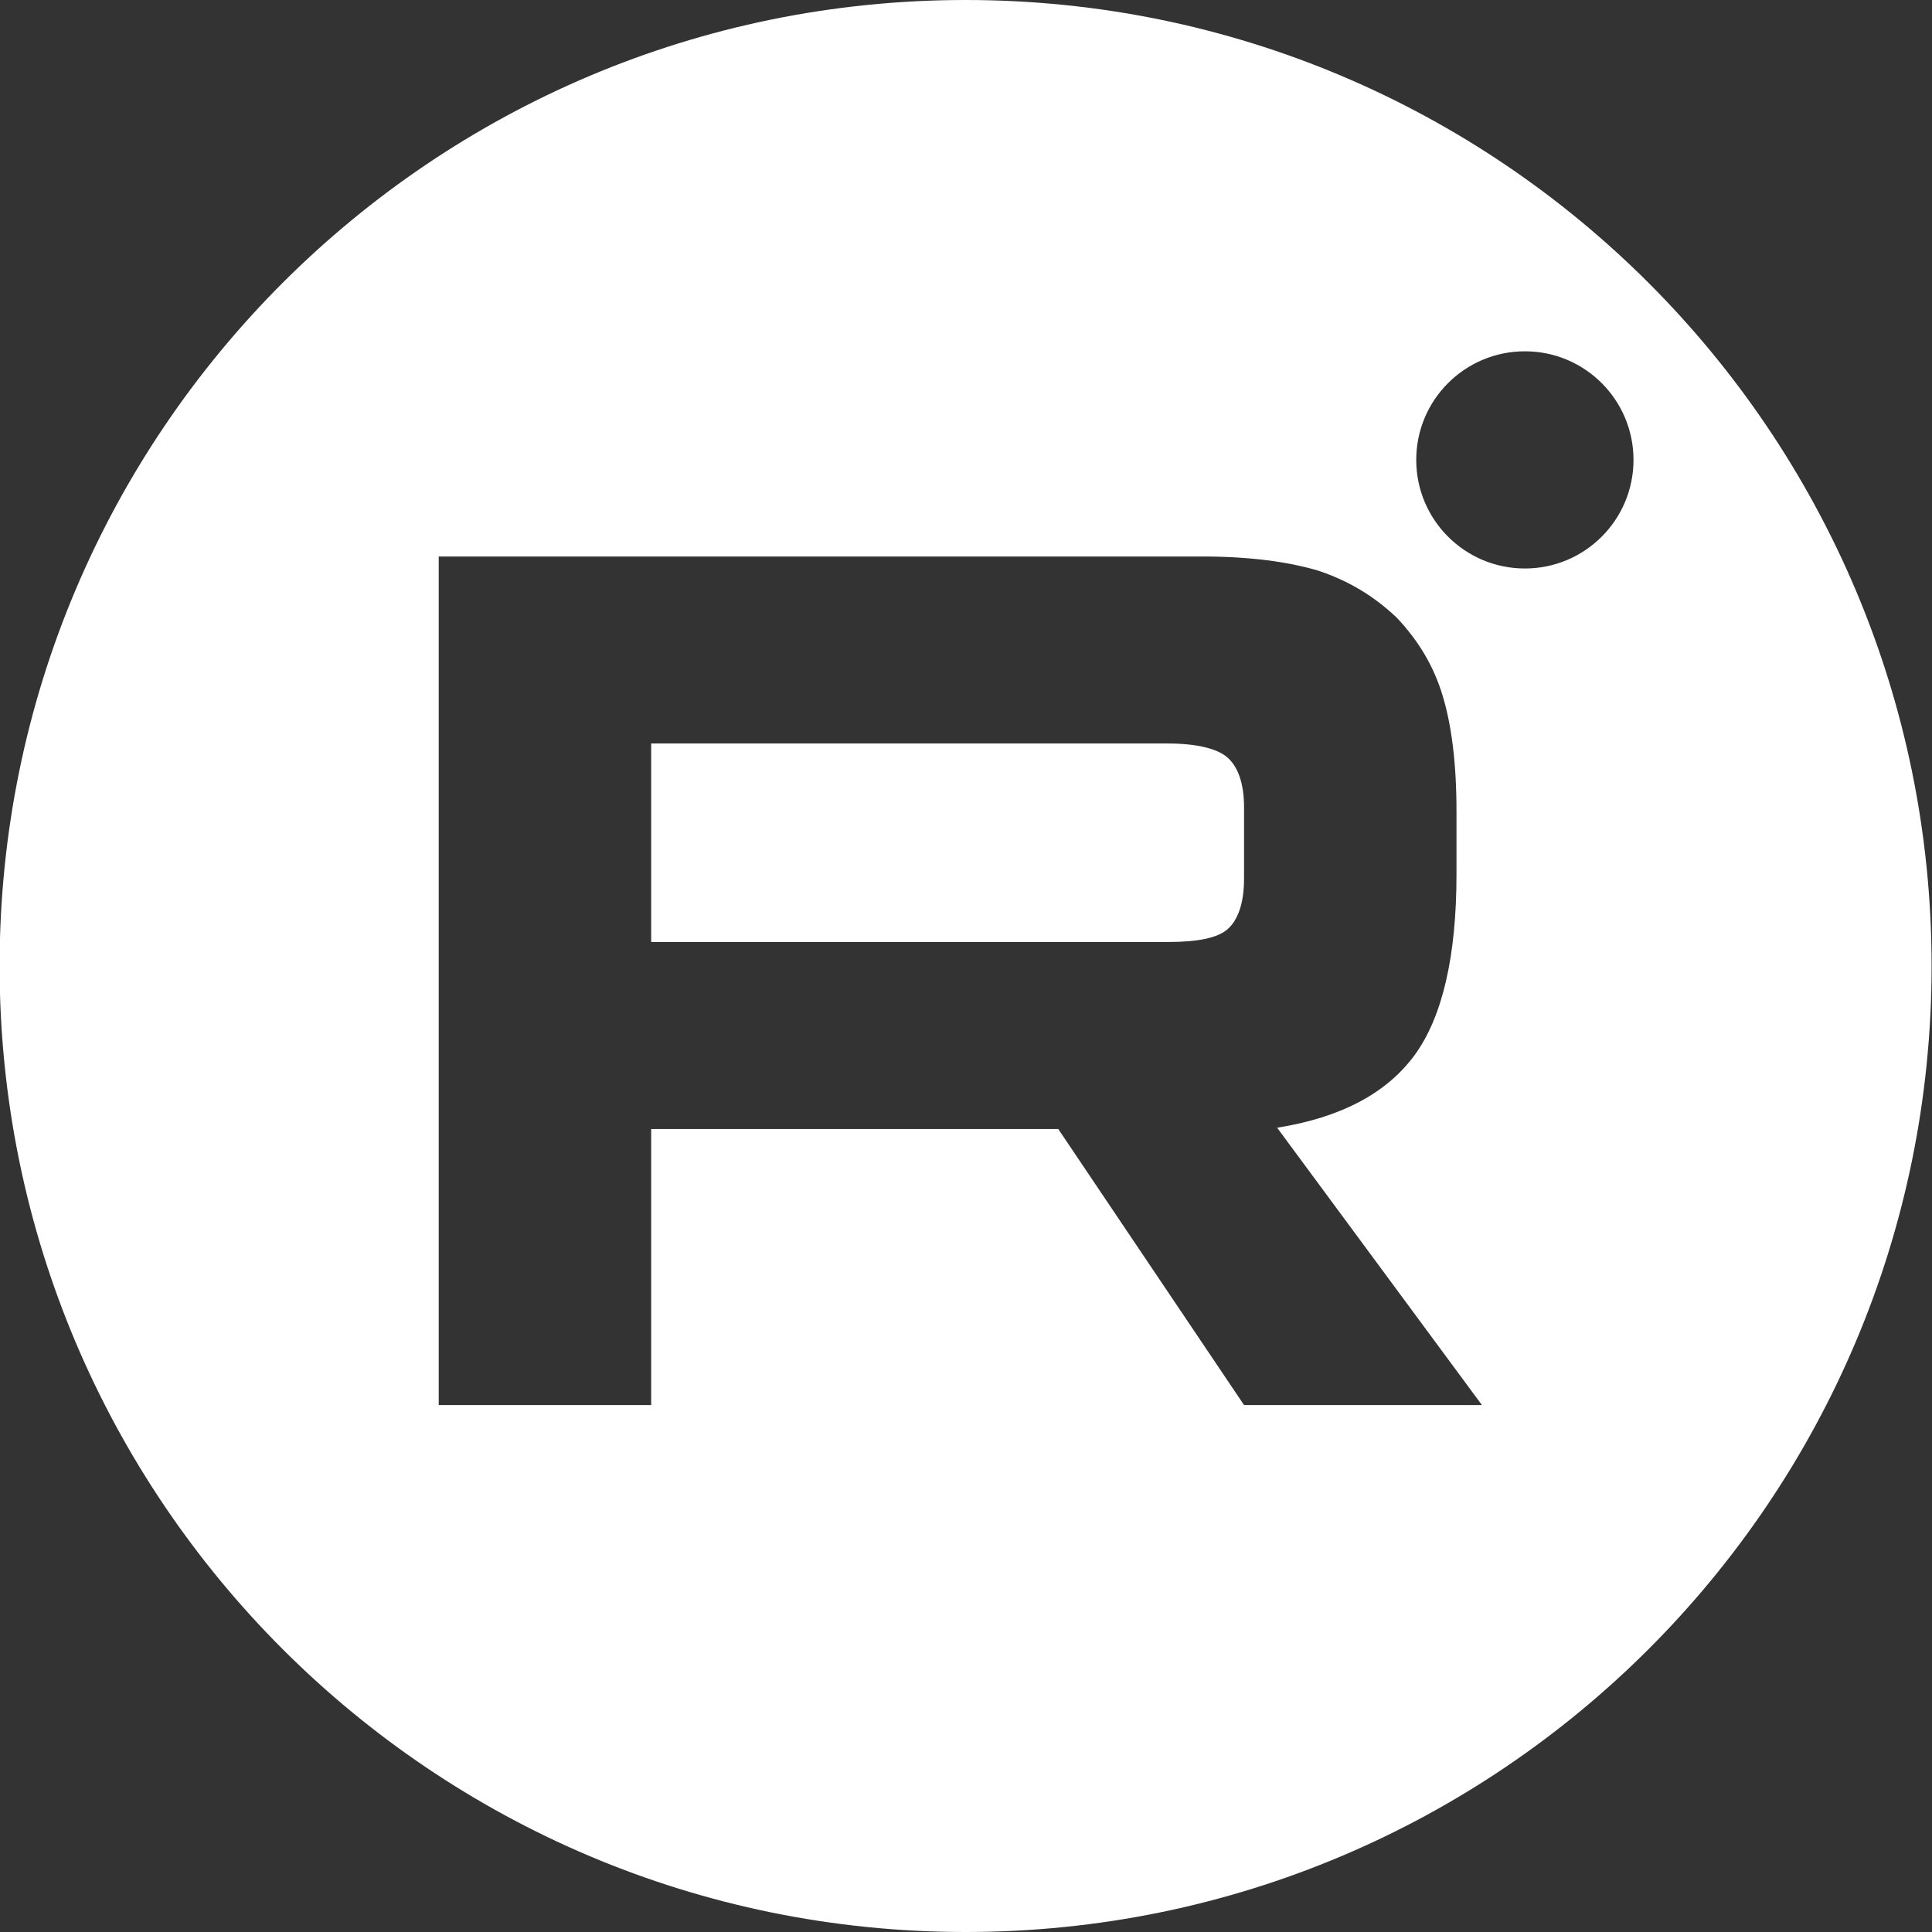 <svg width="24" height="24" viewBox="0 0 24 24" fill="none" xmlns="http://www.w3.org/2000/svg">
<rect x="0" y="0" width="24" height="24" fill="#333333" stroke="none"/>
<g clip-path="url(#clip0_362_333)">
<path fill-rule="evenodd" clip-rule="evenodd" d="M23.995 12C23.995 18.627 18.622 24 11.995 24C5.368 24 -0.005 18.627 -0.005 12C-0.005 5.373 5.368 0 11.995 0C18.622 0 23.995 5.373 23.995 12ZM14.932 6.913H5.45V17.454H8.089V14.025H13.146L15.454 17.454H18.409L15.865 14.009C16.655 13.883 17.224 13.582 17.572 13.108C17.919 12.634 18.093 11.876 18.093 10.864V10.074C18.093 9.473 18.03 8.999 17.919 8.636C17.809 8.272 17.619 7.956 17.35 7.672C17.066 7.403 16.75 7.213 16.37 7.087C15.991 6.976 15.517 6.913 14.932 6.913ZM14.505 11.702H8.089V9.236H14.505C14.869 9.236 15.122 9.3 15.248 9.41C15.375 9.521 15.454 9.726 15.454 10.027V10.912C15.454 11.228 15.375 11.433 15.248 11.544C15.122 11.654 14.869 11.702 14.505 11.702ZM20.292 5.713C20.292 6.458 19.688 7.062 18.943 7.062C18.197 7.062 17.593 6.458 17.593 5.713C17.593 4.968 18.197 4.364 18.943 4.364C19.688 4.364 20.292 4.968 20.292 5.713Z" fill="white"/>
</g>
<defs>
<clipPath id="clip0_362_333">
<rect width="24" height="24" fill="white" transform="translate(-0.005)"/>
</clipPath>
</defs>
</svg>

